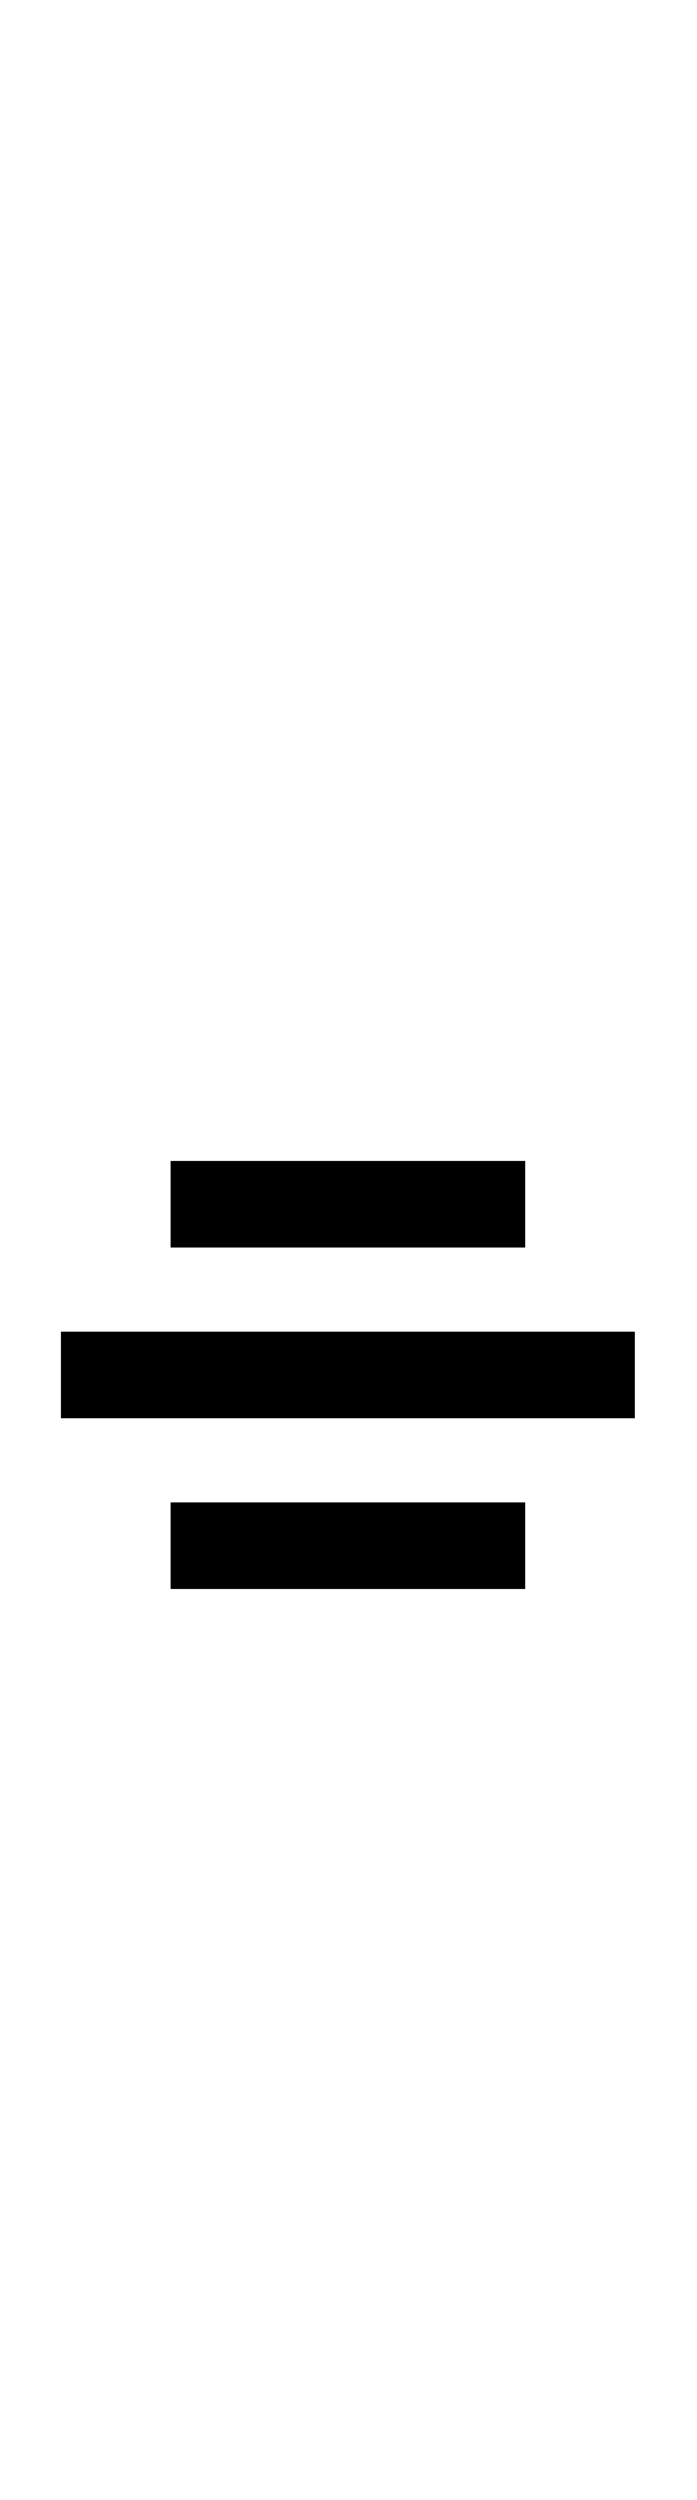 <?xml version="1.0" encoding="UTF-8" standalone="no"?>
<!DOCTYPE svg PUBLIC "-//W3C//DTD SVG 1.1//EN" "http://www.w3.org/Graphics/SVG/1.1/DTD/svg11.dtd">
 <svg xmlns="http://www.w3.org/2000/svg" xmlns:xlink="http://www.w3.org/1999/xlink" width="114.4" height="410"><path fill="black" d="M104.20 232.60L10 232.60L10 218.40L104.20 218.40L104.20 232.60ZM86.20 260.60L28 260.60L28 246.40L86.20 246.40L86.20 260.60ZM86.20 204.60L28 204.60L28 190.40L86.20 190.40L86.20 204.60Z"/></svg>